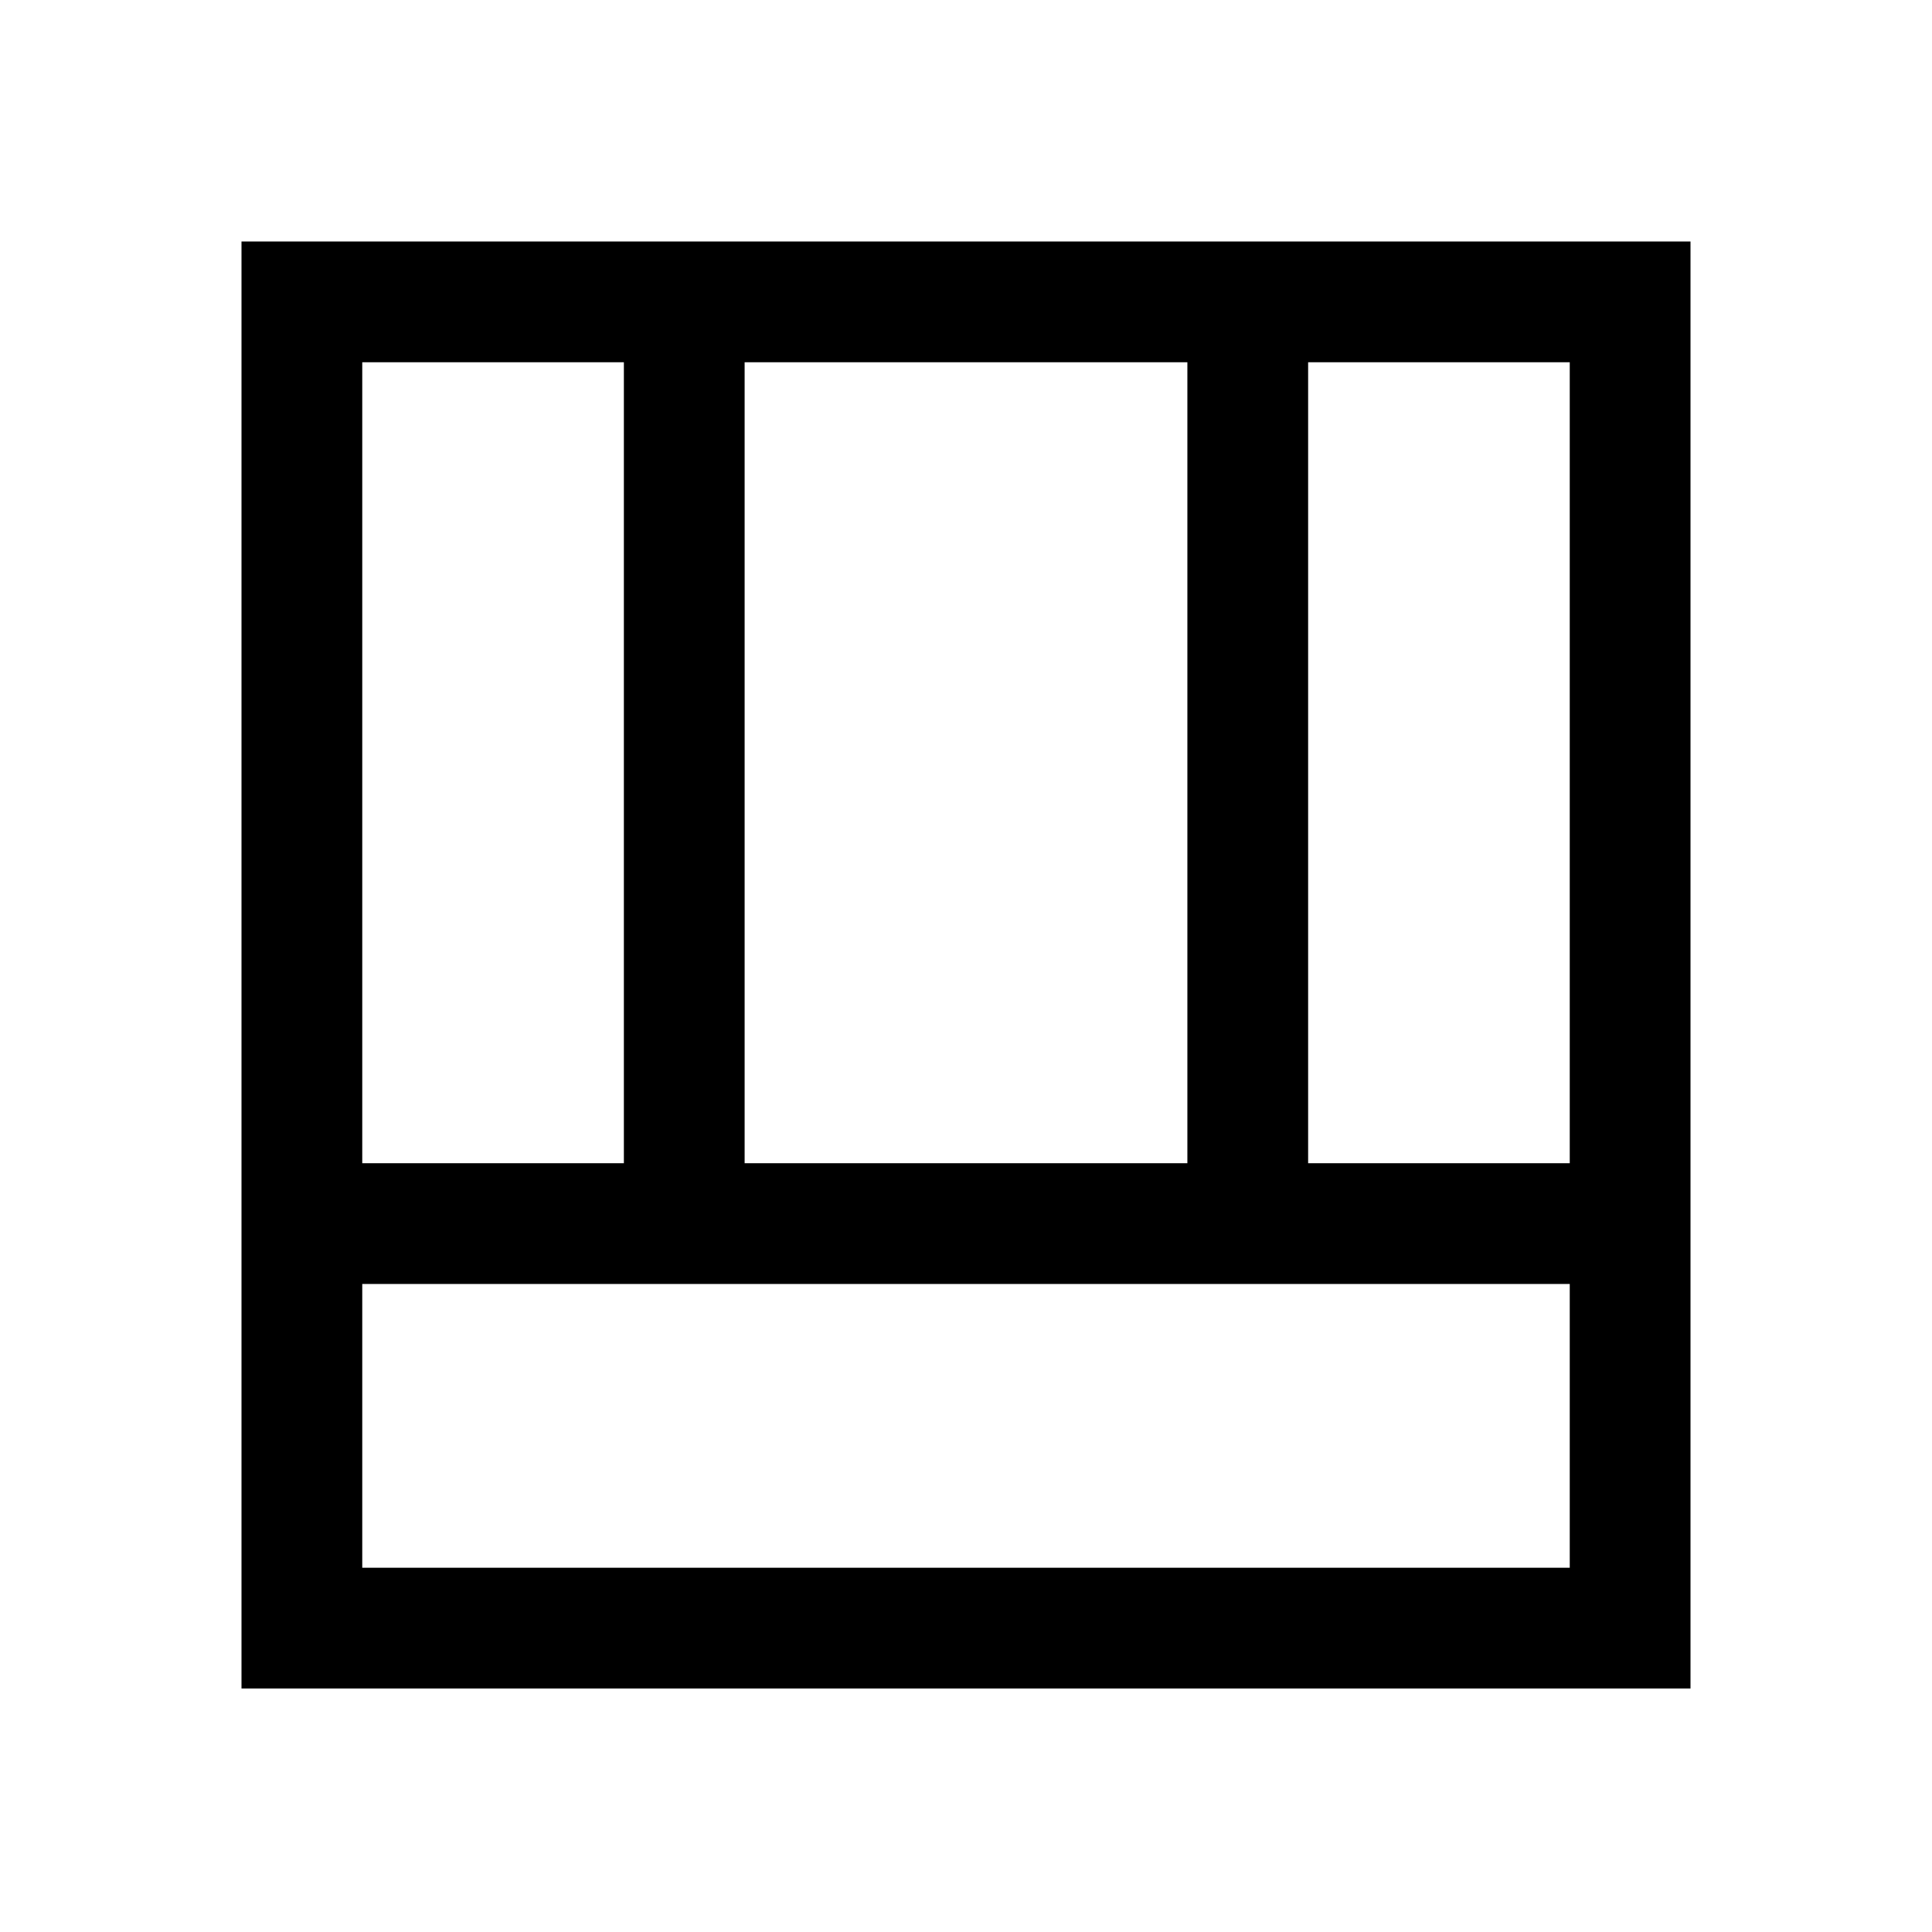 <svg xmlns="http://www.w3.org/2000/svg" width="48" height="48" viewBox="0 -960 960 960"><path d="M120-121v-719h720v719H120Zm60-60h600v-141H180v141Zm470-201h130v-398H650v398Zm-470 0h130v-398H180v398Zm190 0h220v-398H370v398Z"/></svg>